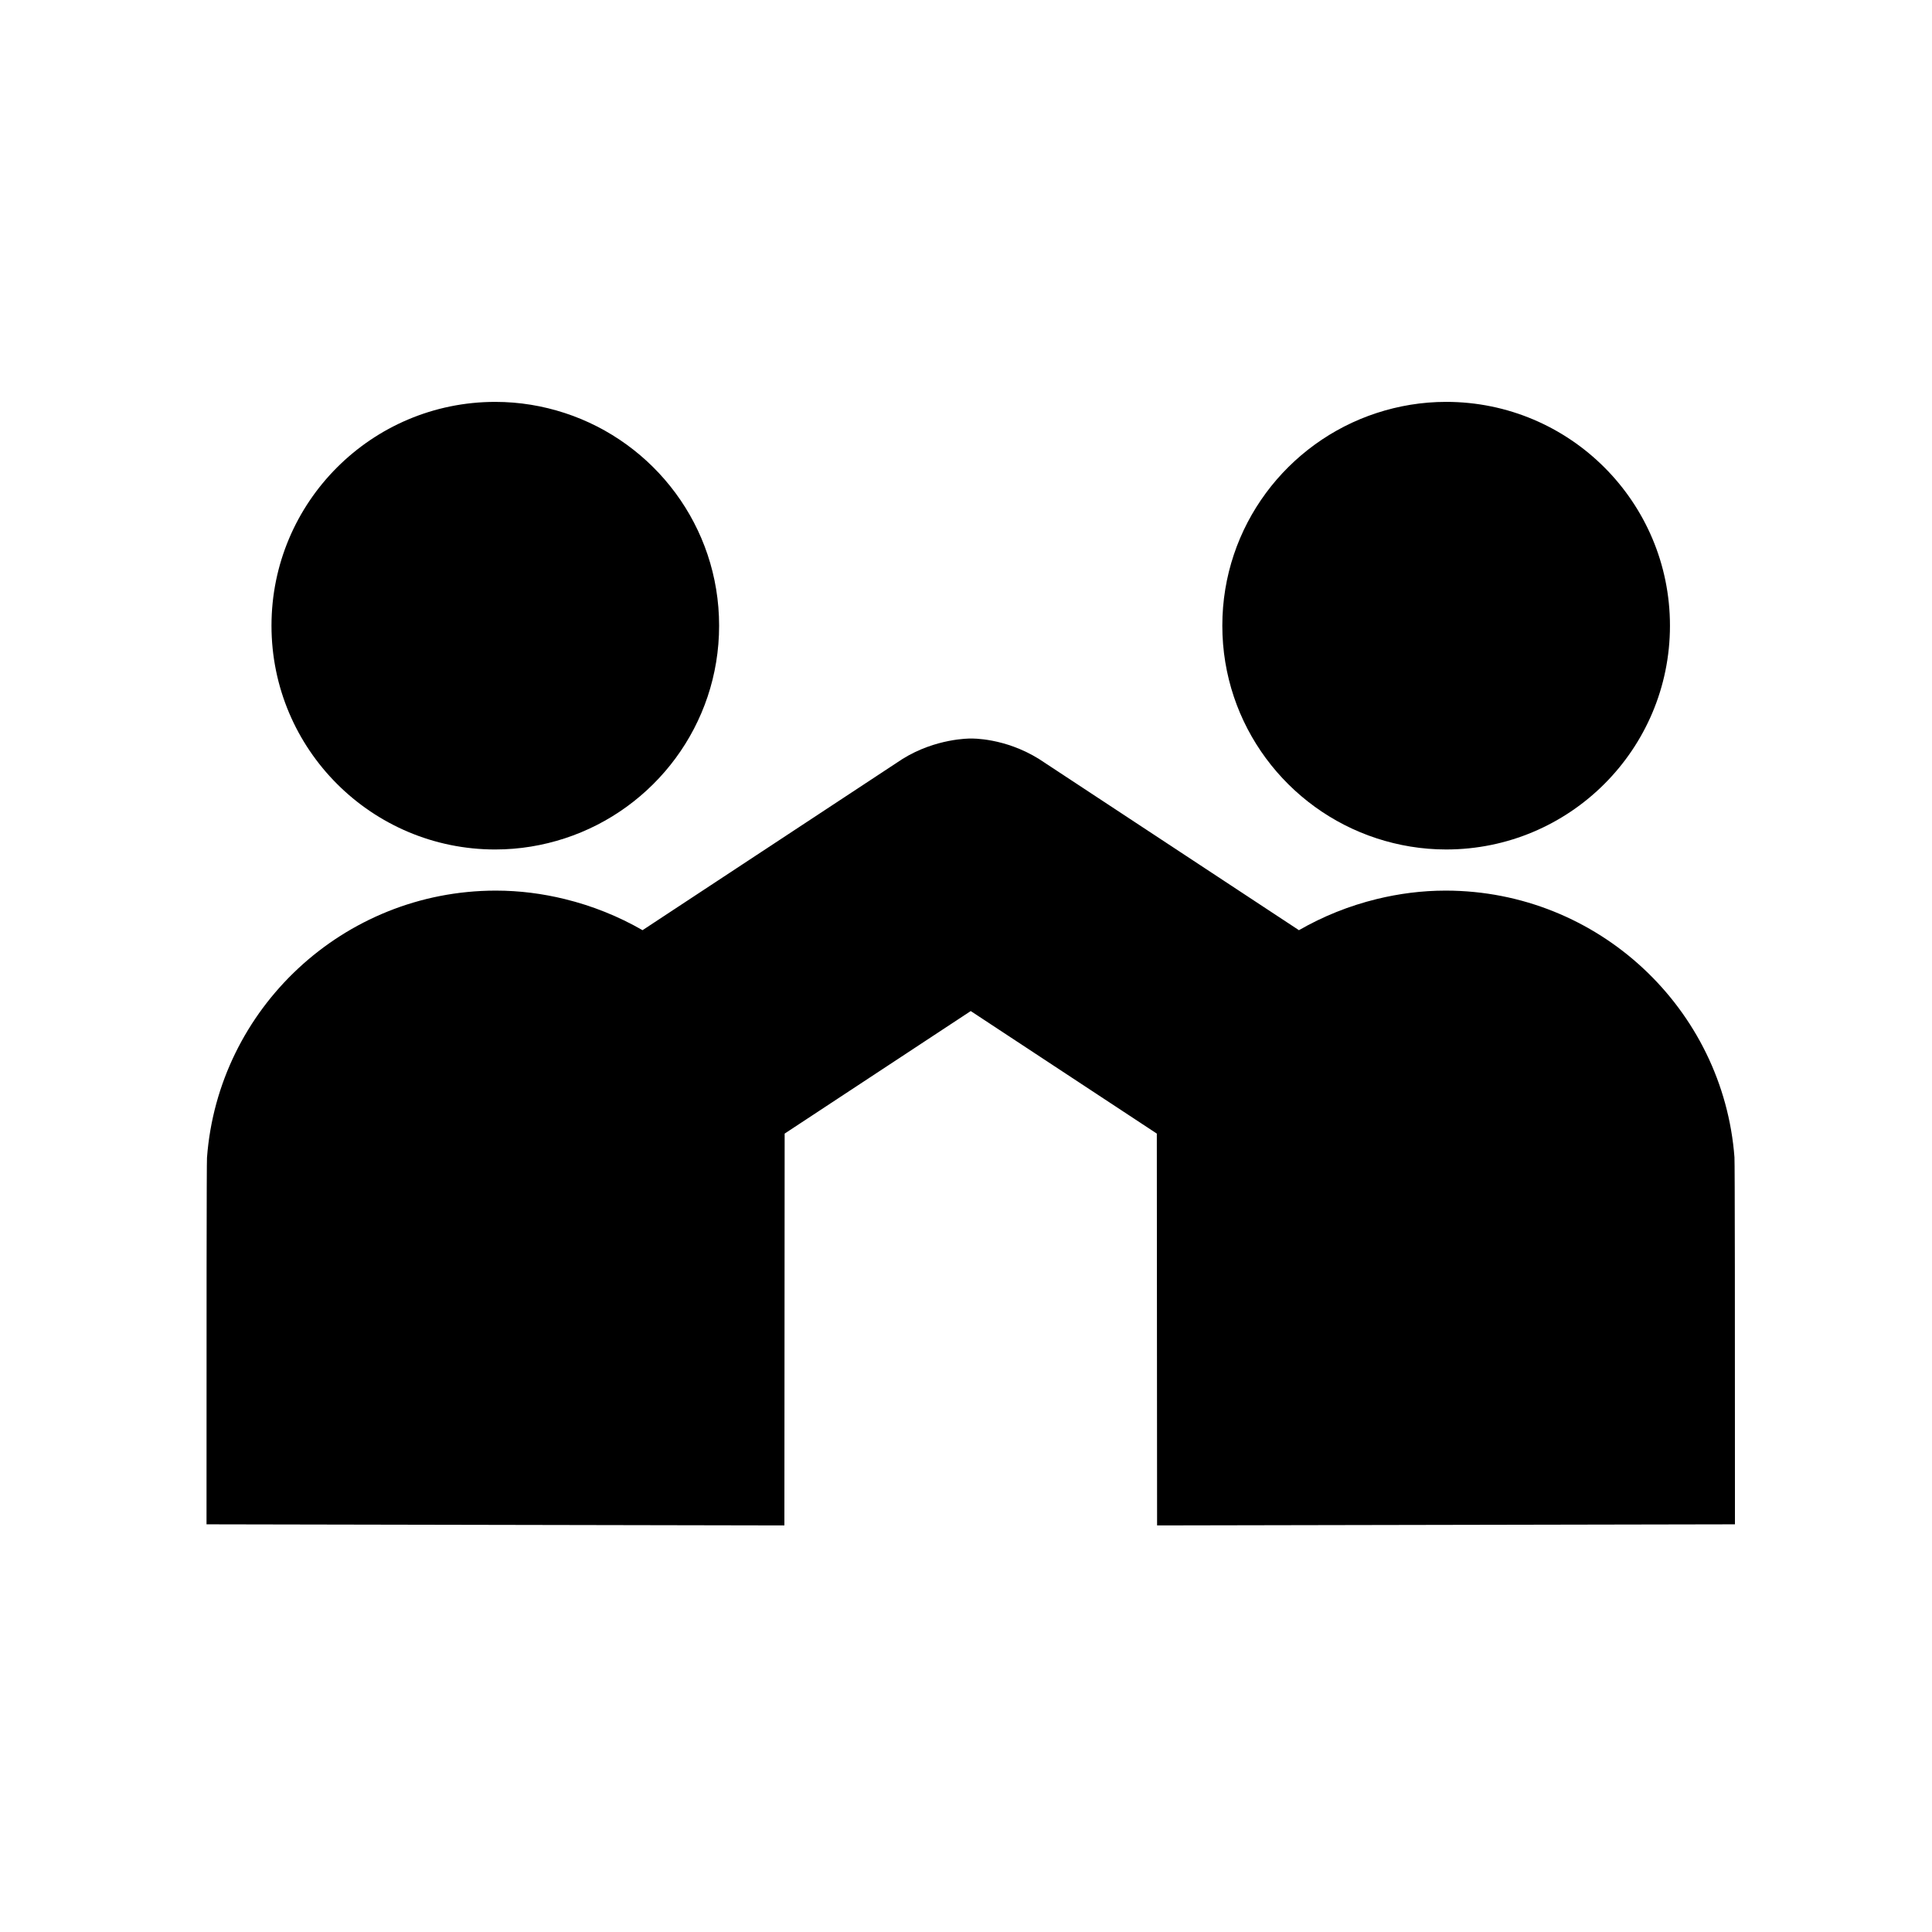 <?xml version="1.0" encoding="UTF-8"?>
<!-- Uploaded to: SVG Repo, www.svgrepo.com, Generator: SVG Repo Mixer Tools -->
<svg fill="#000000" width="800px" height="800px" version="1.1" viewBox="144 144 512 512" xmlns="http://www.w3.org/2000/svg">
 <g>
  <path d="m275.26 369.12c6.434 0 12.609-1.055 18.41-2.949 23.738-7.75 40.902-30.039 40.902-56.359 0-26.324-17.164-48.609-40.902-56.359-5.801-1.895-11.977-2.949-18.41-2.949-32.758 0-59.312 26.551-59.312 59.309s26.555 59.309 59.312 59.309z"/>
  <path d="m603.66 450.81c-2.945-39.484-36.078-70.715-76.445-70.789h-0.109c-6.289 0-12.398 0.805-18.27 2.242-7.301 1.789-14.234 4.574-20.602 8.246l-68.887-45.367c-9.117-5.668-17.863-5.422-18.043-5.422h-0.051-0.043c-0.184 0-9.18-0.102-18.051 5.422l-68.879 45.367c-6.367-3.672-13.301-6.457-20.605-8.246-5.871-1.438-11.977-2.242-18.266-2.242h-0.109c-40.371 0.074-73.5 31.305-76.445 70.789-0.105 0.871-0.137 43.609-0.125 97.152l153.14 0.293 0.07-103.84 49.312-32.473 49.316 32.473 0.07 103.84 153.14-0.293c0.004-53.543-0.023-96.281-0.129-97.152z"/>
  <path d="m508.83 366.17c5.801 1.891 11.98 2.949 18.414 2.949 32.758 0 59.312-26.551 59.312-59.309s-26.555-59.309-59.312-59.309c-6.43 0-12.613 1.055-18.414 2.949-23.734 7.75-40.902 30.035-40.902 56.359s17.168 48.609 40.902 56.359z"/>
 </g>
</svg>